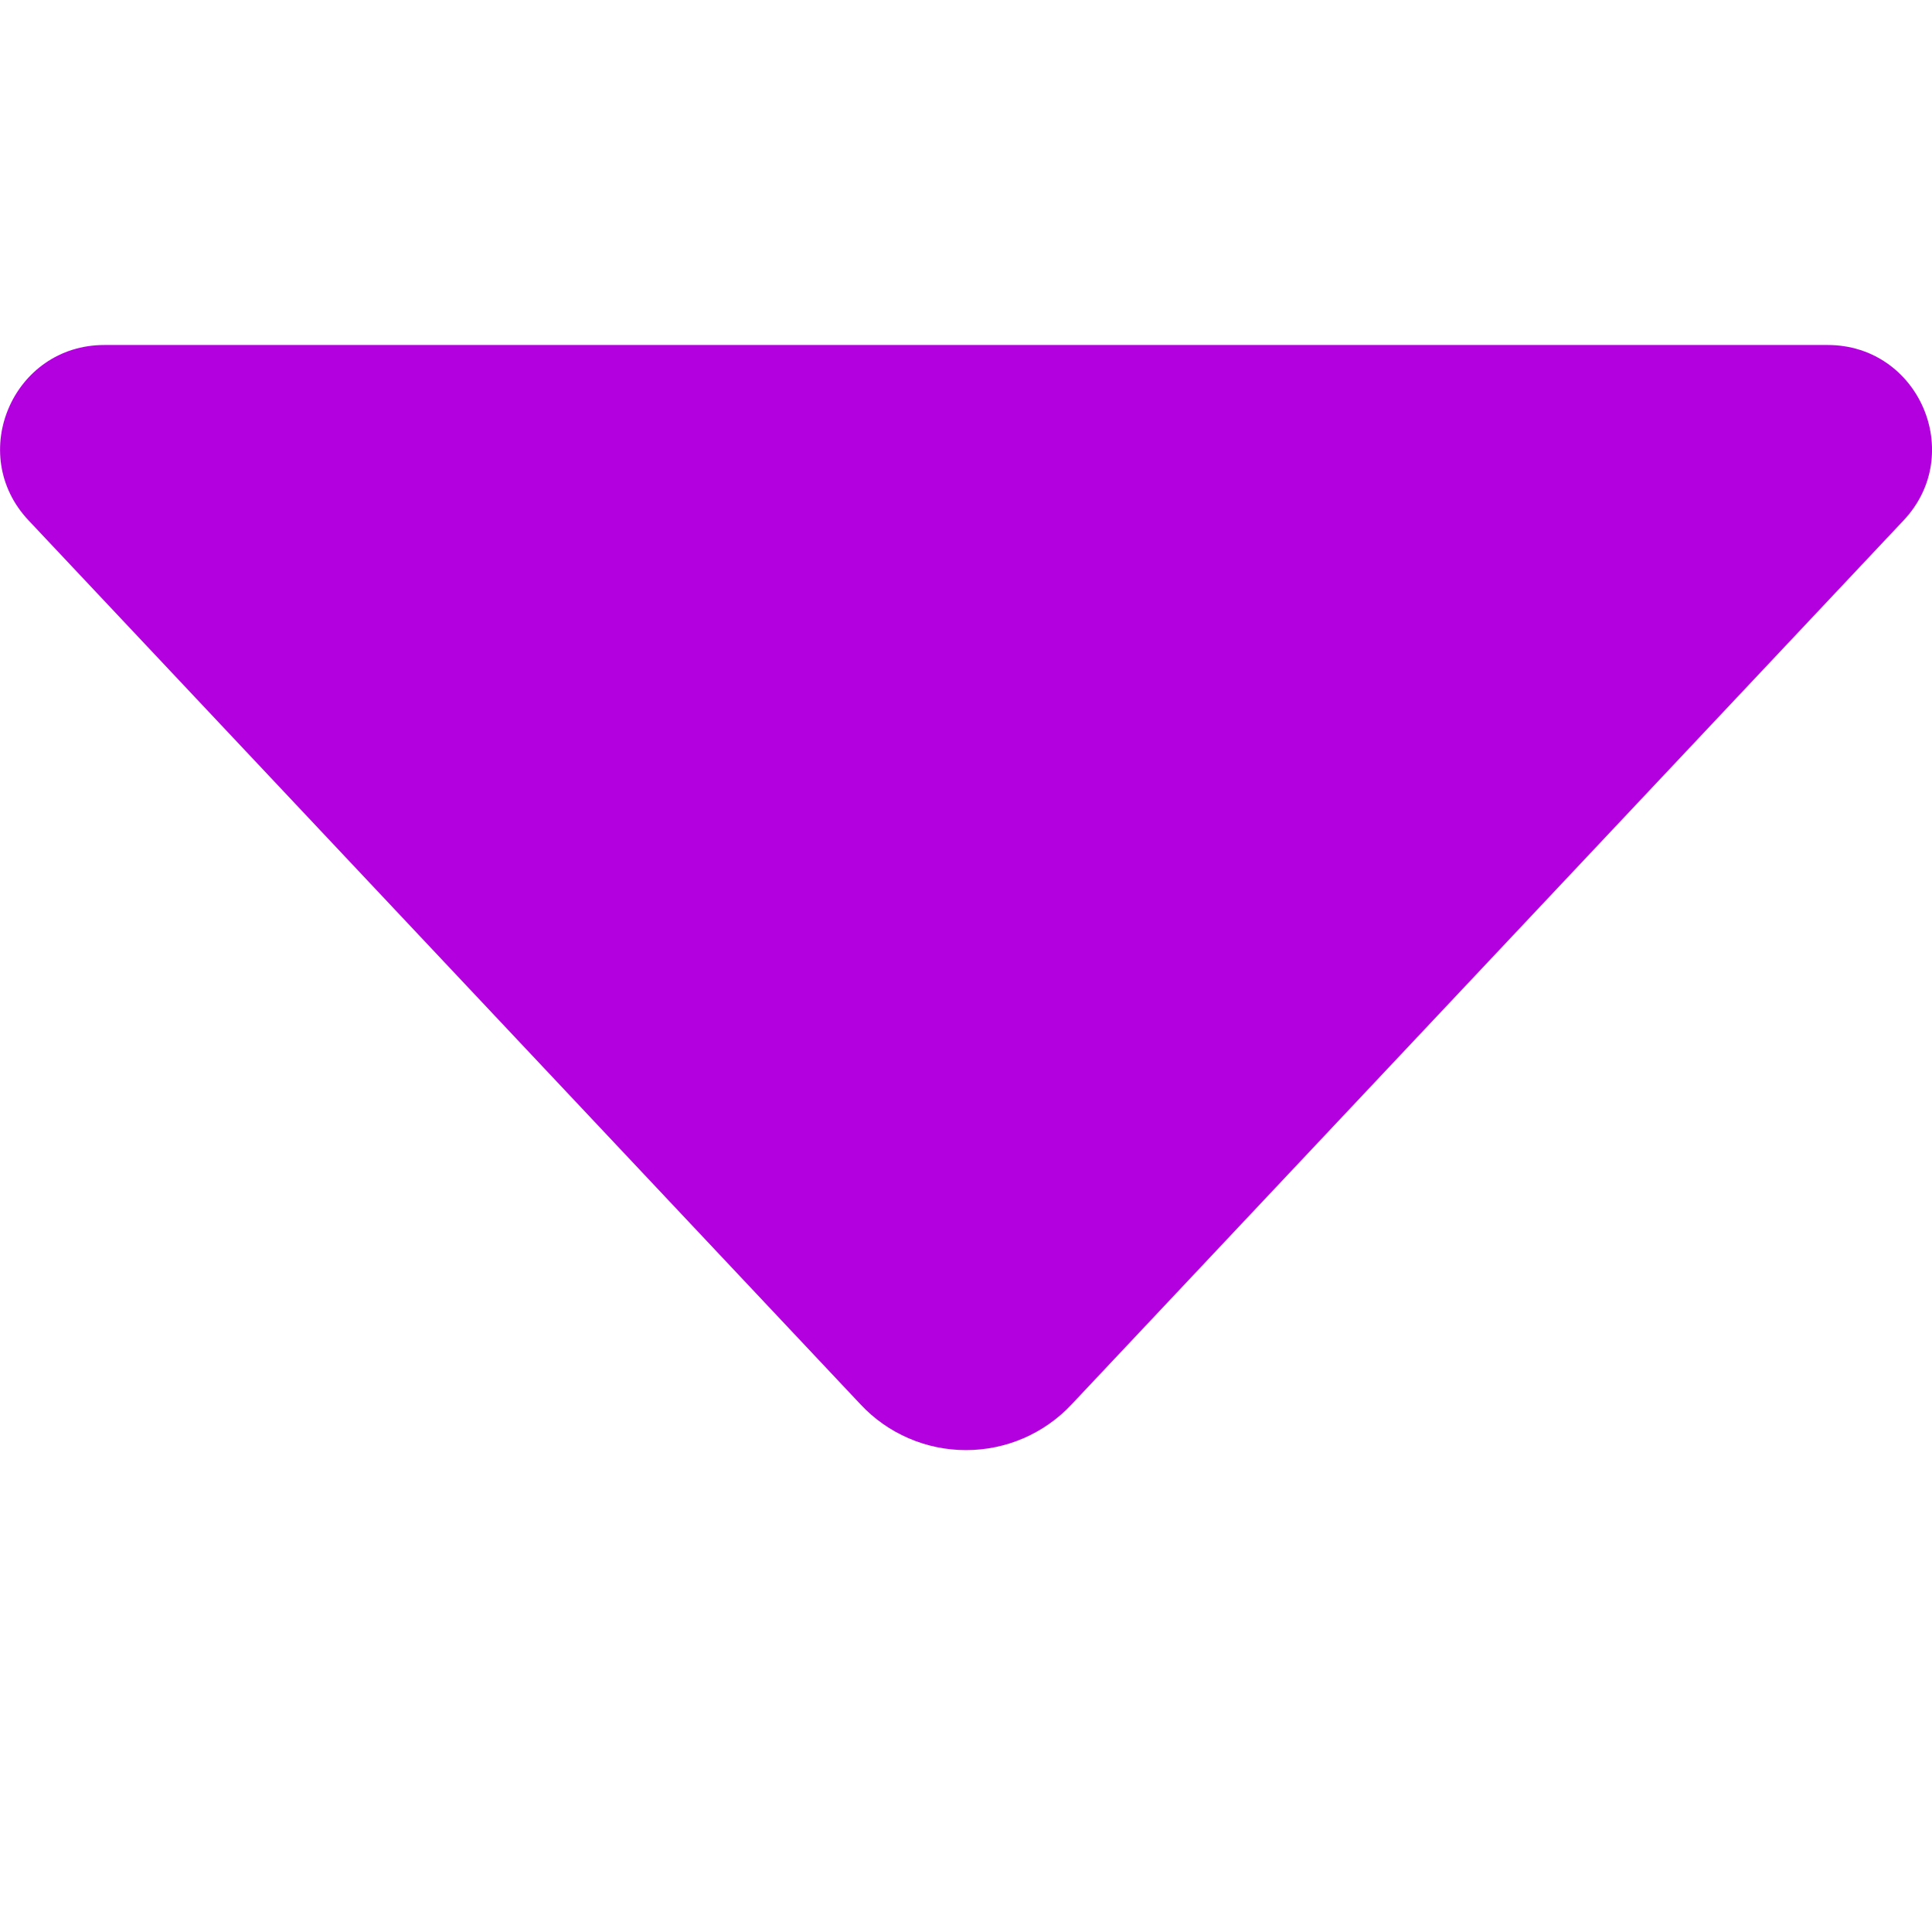 <svg width="14" height="14" viewBox="0 0 14 14" fill="none" xmlns="http://www.w3.org/2000/svg">
<g clip-path="url(#clip0_789_550)">
<path d="M13.794 3.771L7.765 10.177C7.667 10.282 7.548 10.365 7.417 10.422C7.285 10.479 7.143 10.508 7 10.508C6.857 10.508 6.715 10.479 6.584 10.422C6.452 10.365 6.334 10.282 6.236 10.177L0.207 3.771C-0.246 3.29 0.095 2.5 0.756 2.5H13.244C13.905 2.5 14.247 3.29 13.794 3.771Z" fill="#B201DE"/>
</g>
<defs>
<clipPath id="clip0_789_550">
<rect width="14" height="14" fill="white"/>
</clipPath>
</defs>
</svg>
